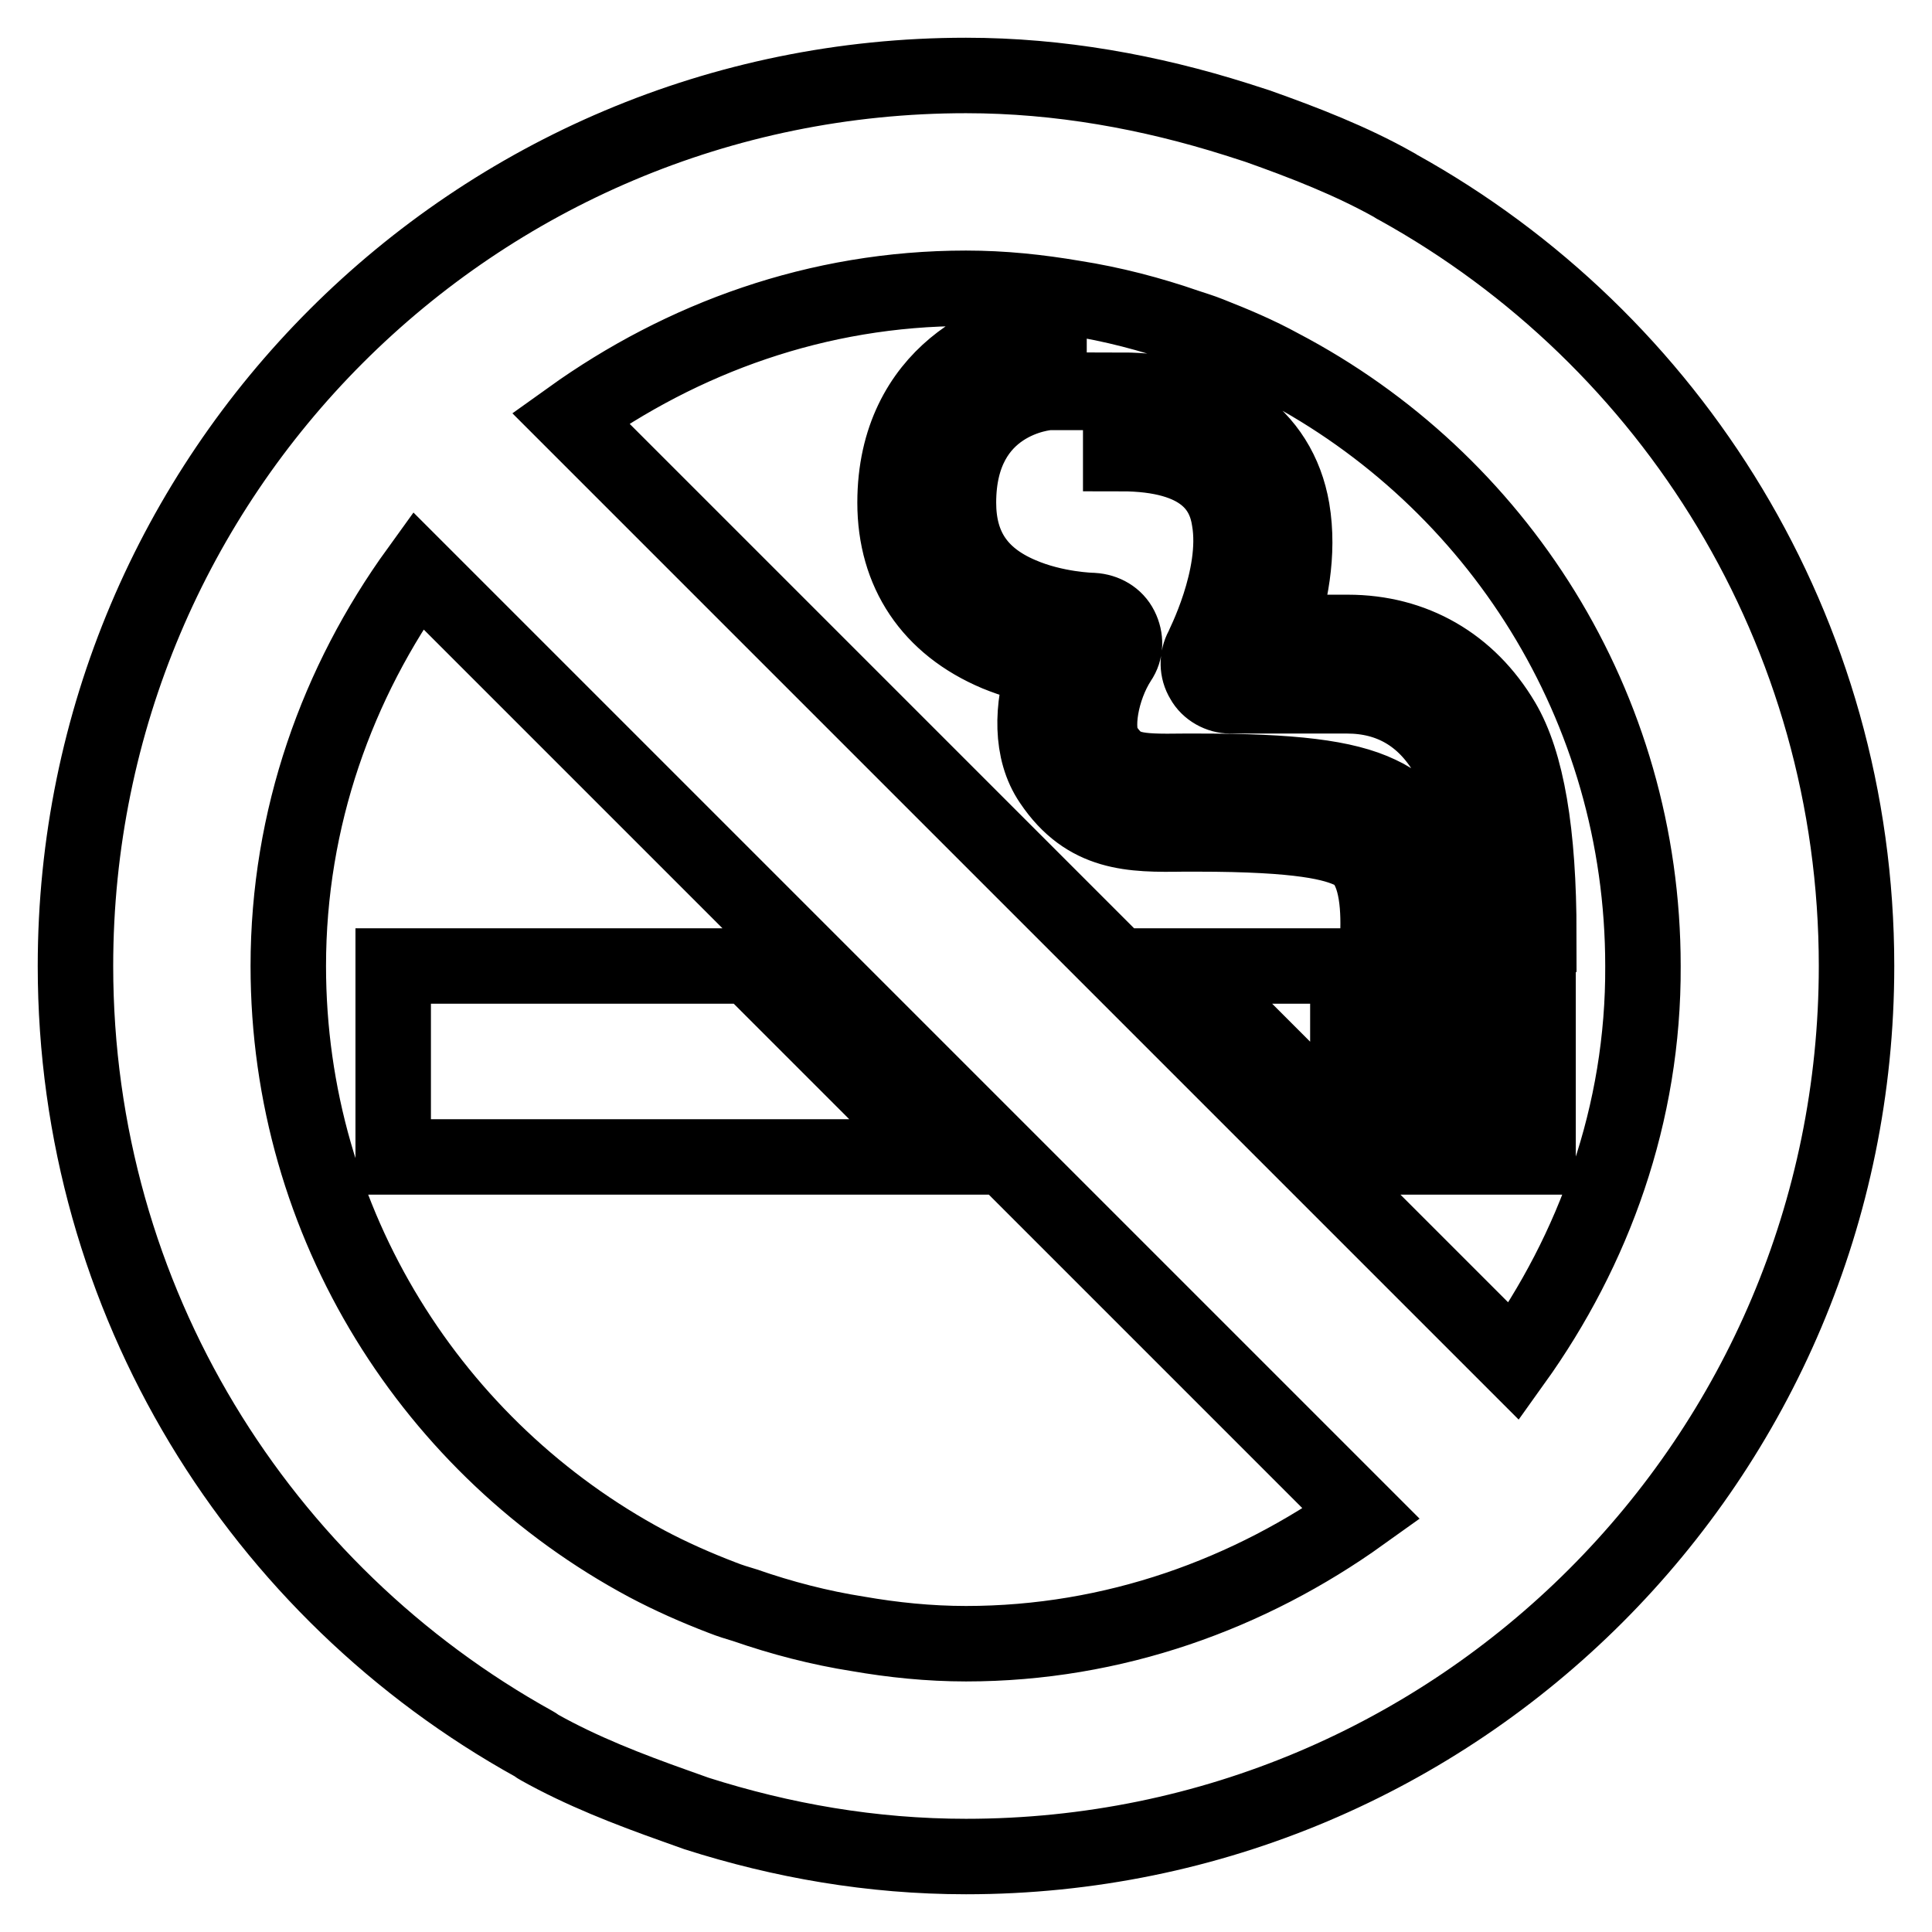 <?xml version="1.0" encoding="utf-8"?>
<!-- Svg Vector Icons : http://www.onlinewebfonts.com/icon -->
<!DOCTYPE svg PUBLIC "-//W3C//DTD SVG 1.1//EN" "http://www.w3.org/Graphics/SVG/1.1/DTD/svg11.dtd">
<svg version="1.1" xmlns="http://www.w3.org/2000/svg" xmlns:xlink="http://www.w3.org/1999/xlink" x="0px" y="0px" viewBox="0 0 256 256" enable-background="new 0 0 256 256" xml:space="preserve">
<g> <path stroke-width="10" fill-opacity="0" stroke="#000000"  d="M182.8,128h8.4v25.3h-8.4V128z M52.1,153.3h72.5L99.3,128H52.1V153.3z M185.2,24.8 c-0.2-0.1-0.4-0.2-0.5-0.3c-5.7-3.2-11.9-5.6-18.1-7.8l-2.8-0.9C152.4,12.2,140.4,10,128,10C62.8,10,10,62.8,10,128 c0,44.4,24.5,83,60.8,103.1c0.2,0.1,0.4,0.3,0.6,0.4c5.7,3.2,11.9,5.6,18.1,7.8l2.8,1c11.3,3.6,23.2,5.7,35.7,5.7 c65.2,0,118-52.8,118-118C246,83.6,221.5,44.9,185.2,24.8z M128,217.8c-4.9,0-9.7-0.5-14.3-1.3c-5.1-0.8-10.1-2.1-15-3.8 c-1-0.3-2-0.6-3-1c-3.4-1.3-6.8-2.8-10-4.5c-28.2-15.1-47.5-44.9-47.5-79.2c0-19.6,6.5-37.6,17.2-52.4l125,125 C165.6,211.2,147.6,217.8,128,217.8z M200.6,180.4l-125-125c14.8-10.6,32.7-17.2,52.4-17.2c4.9,0,9.6,0.5,14.3,1.3 c5.1,0.8,10.1,2.1,15,3.8c0.9,0.3,1.9,0.6,2.9,1c3.3,1.3,6.4,2.6,9.5,4.3c28.6,15,48,44.9,48,79.4 C217.8,147.6,211.2,165.6,200.6,180.4L200.6,180.4z M178.6,150.1V128h-22.1L178.6,150.1z M195.4,128h8.4v25.3h-8.4V128z  M182.8,105.2c-4.6-2.2-11.6-3-24-3h-1.9c-6.7,0.1-8.4-0.1-10.5-3.2c-1.5-2.2-0.5-7.8,1.9-11.5c0.9-1.3,0.9-2.9,0.2-4.3 c-0.7-1.4-2.1-2.2-3.7-2.3c-0.1,0-5-0.1-9.6-2.1c-5.6-2.4-8.2-6.4-8.2-12.2C127,53,138.5,52,139,52v-8.4c-6.3,0-20.4,5.8-20.4,23 c0,9.2,4.7,16.3,13.5,20c2.2,0.9,4.4,1.5,6.3,1.9c-1.7,5.2-1.9,11,0.9,15.1c4.7,7,10.7,7,17.5,6.9h1.8c13.9,0,18.2,1.2,20.5,2.3 c3,1.4,3.6,6.1,3.5,10.4v0.5h8.4v-0.5C191.1,119.5,191.3,109.1,182.8,105.2L182.8,105.2z M203.9,123.8c0-13.5-1.6-22.8-4.8-28.2 c-4.5-7.6-11.8-11.8-20.5-11.8h-9.2c1.5-4.4,2.8-10.4,1.8-16.3c-1.7-9.9-10.1-15.8-22.7-15.8v8.4c11.1,0,13.8,4.8,14.4,8.8 c1.3,7.6-3.6,16.9-3.6,17c-0.7,1.3-0.7,2.9,0.1,4.2c0.7,1.3,2.2,2.1,3.6,2.1h15.5c5.7,0,10.2,2.6,13.2,7.7 c1.6,2.8,3.6,9.2,3.6,23.9L203.9,123.8L203.9,123.8L203.9,123.8z"/></g>
</svg>